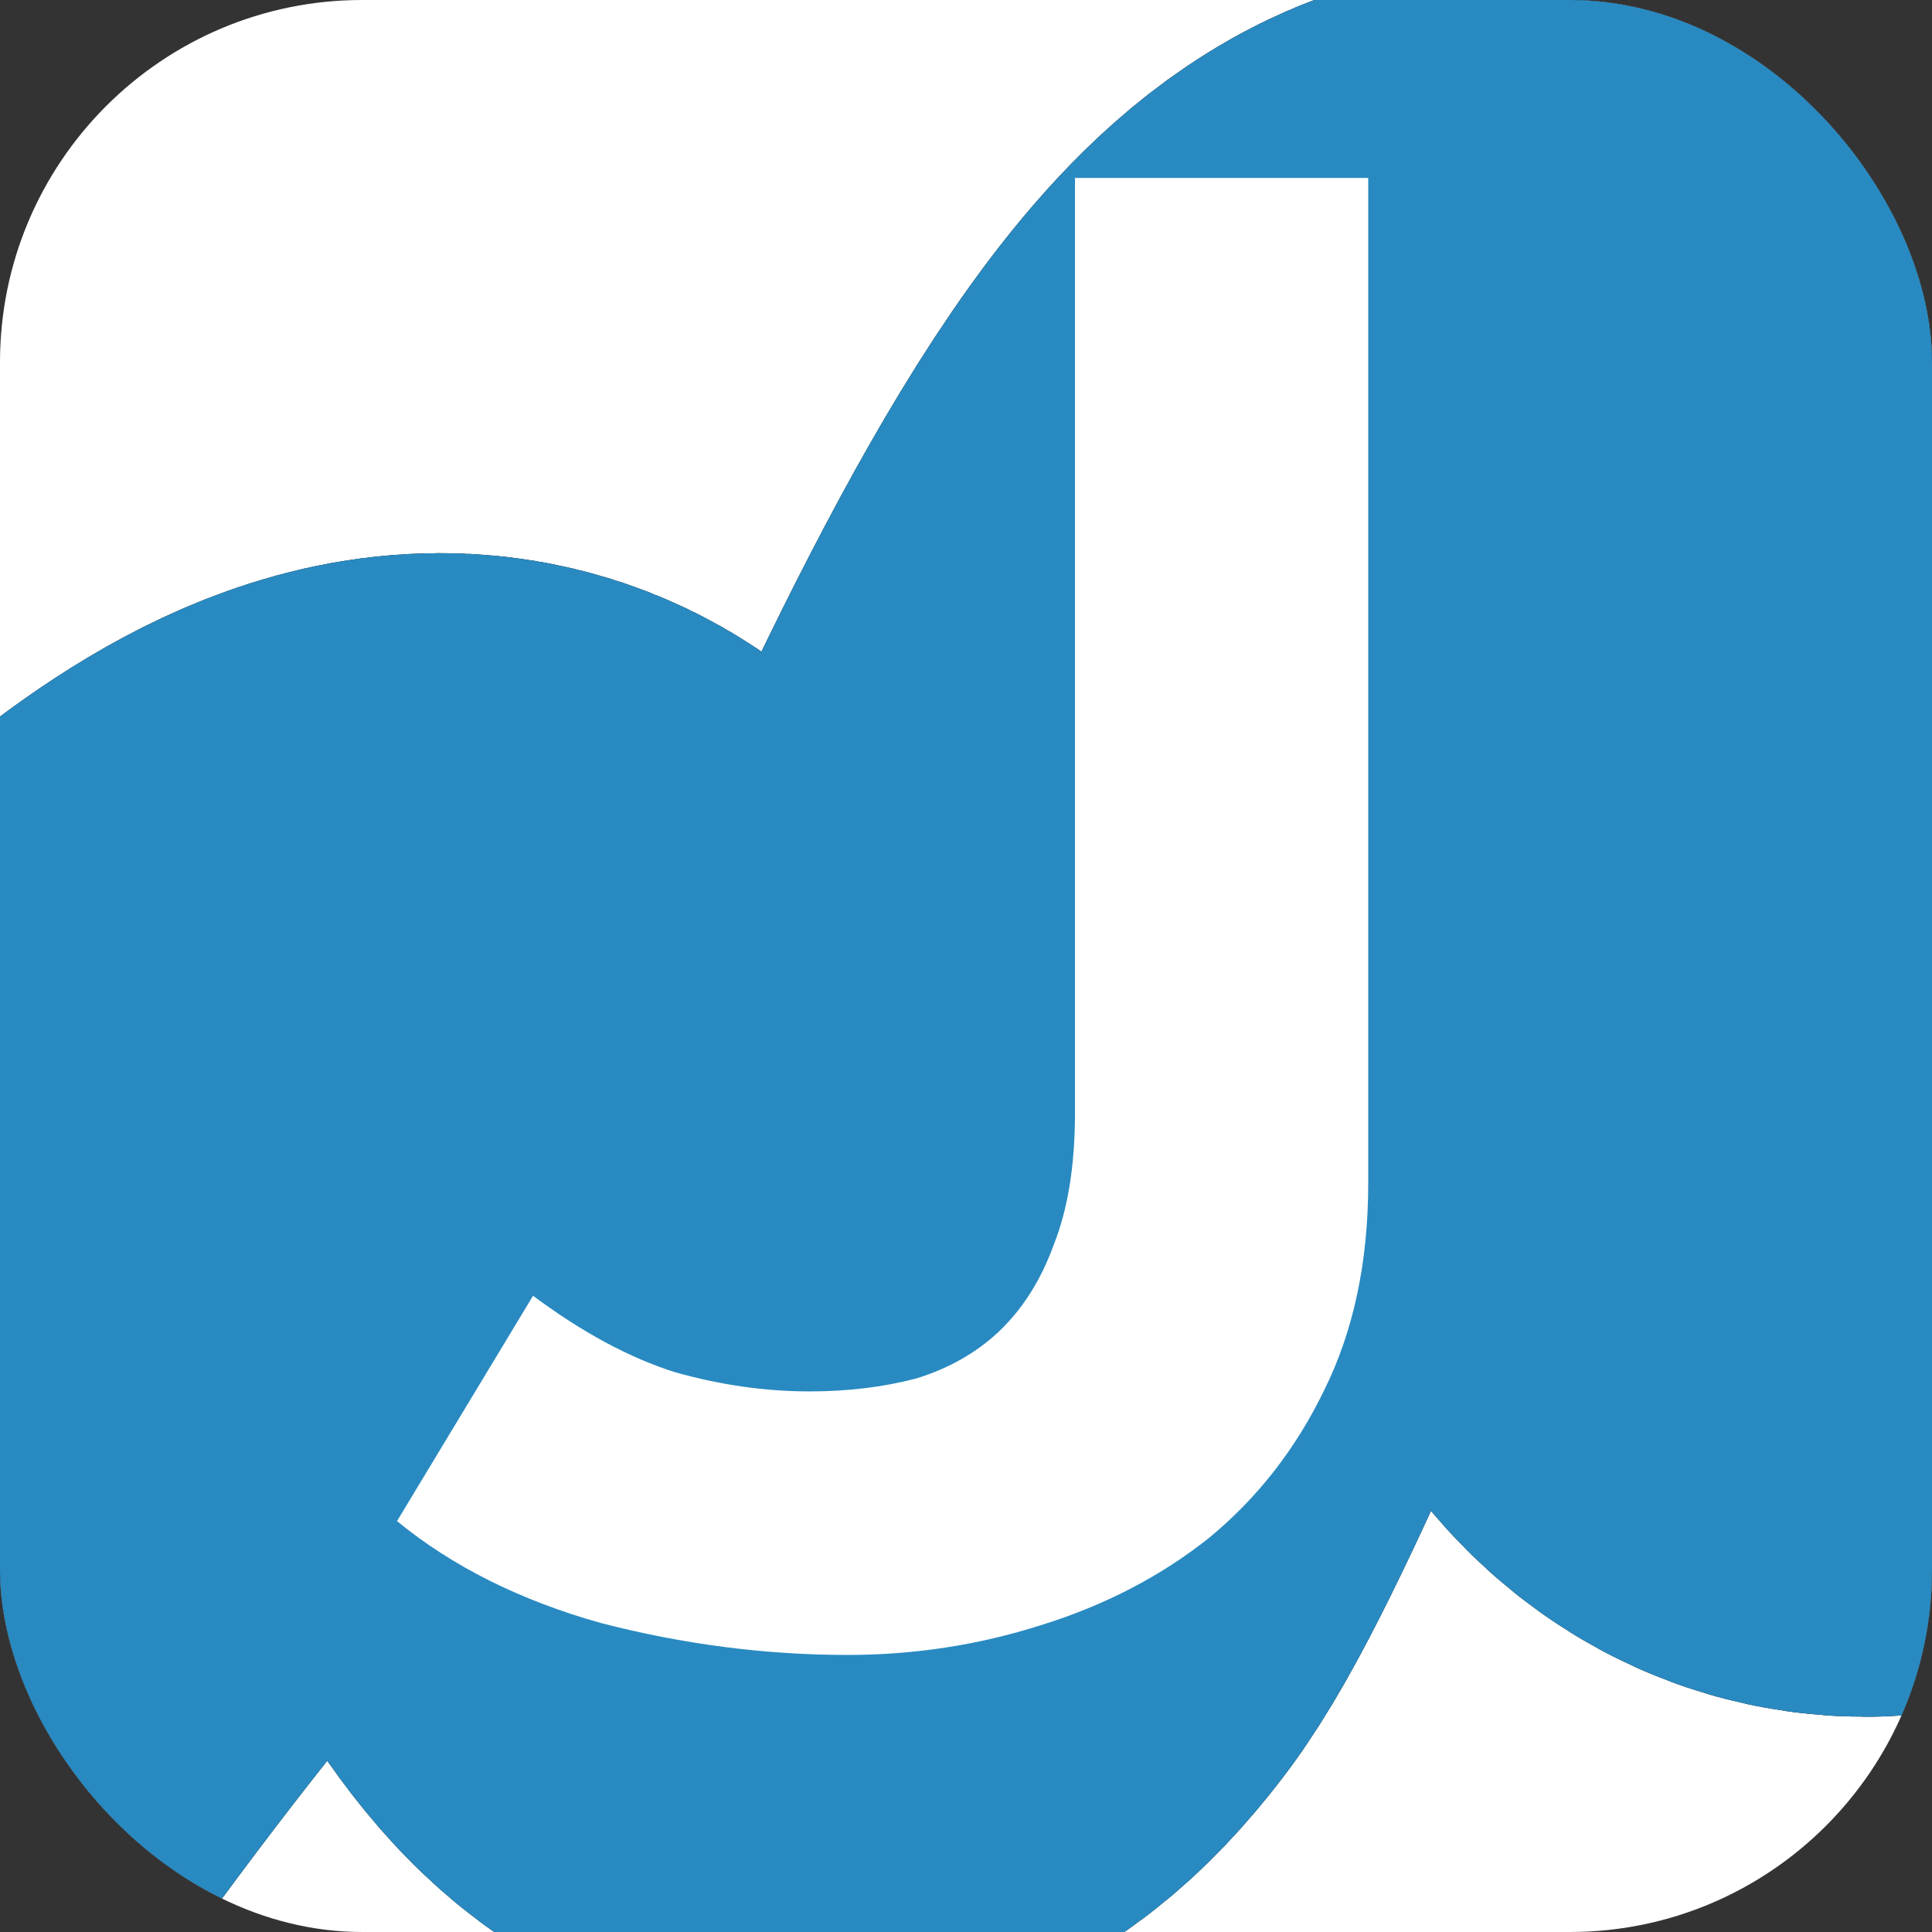 <?xml version="1.0" encoding="UTF-8"?> <svg xmlns="http://www.w3.org/2000/svg" width="32" height="32" viewBox="0 0 32 32" fill="none"><rect x="0" y="0" width="32" height="32" fill="#333333" stroke="none"/><g clip-path="url(#clip0_226_290)"><rect width="32" height="32" rx="6" fill="white"></rect><path d="M-9.483 36.757C-4.433 28.433 6.282 13.066 8.733 18.182C11.798 24.578 12.752 27.376 14.891 24.584C17.03 21.793 22.949 3.674 26.216 8.073C29.482 12.473 27.205 27.799 35.685 16.154C42.47 6.839 43.371 -0.838 43.773 -1.556" stroke="black" stroke-width="16"></path><path d="M-9.483 36.757C-4.433 28.433 6.282 13.066 8.733 18.182C11.798 24.578 12.752 27.376 14.891 24.584C17.03 21.793 22.949 3.674 26.216 8.073C29.482 12.473 27.205 27.799 35.685 16.154C42.47 6.839 43.371 -0.838 43.773 -1.556" stroke="url(#paint0_linear_226_290)" stroke-width="16"></path><path d="M22.662 19.597C22.662 20.911 22.416 22.061 21.923 23.046C21.454 24.009 20.82 24.818 20.022 25.475C19.224 26.109 18.297 26.59 17.241 26.918C16.209 27.247 15.141 27.411 14.038 27.411C12.677 27.411 11.316 27.235 9.955 26.883C8.617 26.508 7.491 25.945 6.576 25.194L8.829 21.462C9.65 22.073 10.436 22.495 11.187 22.73C11.938 22.941 12.677 23.046 13.405 23.046C14.038 23.046 14.625 22.976 15.165 22.835C15.704 22.671 16.162 22.413 16.538 22.061C16.936 21.685 17.241 21.204 17.453 20.618C17.687 20.031 17.805 19.303 17.805 18.435V2.947H22.662V19.597Z" fill="white"></path></g><defs><linearGradient id="paint0_linear_226_290" x1="-13.674" y1="37.415" x2="41.75" y2="5.747" gradientUnits="userSpaceOnUse"><stop offset="1" stop-color="#298AC1"></stop></linearGradient><clipPath id="clip0_226_290"><rect width="32" height="32" rx="6" fill="white"></rect></clipPath></defs></svg> 